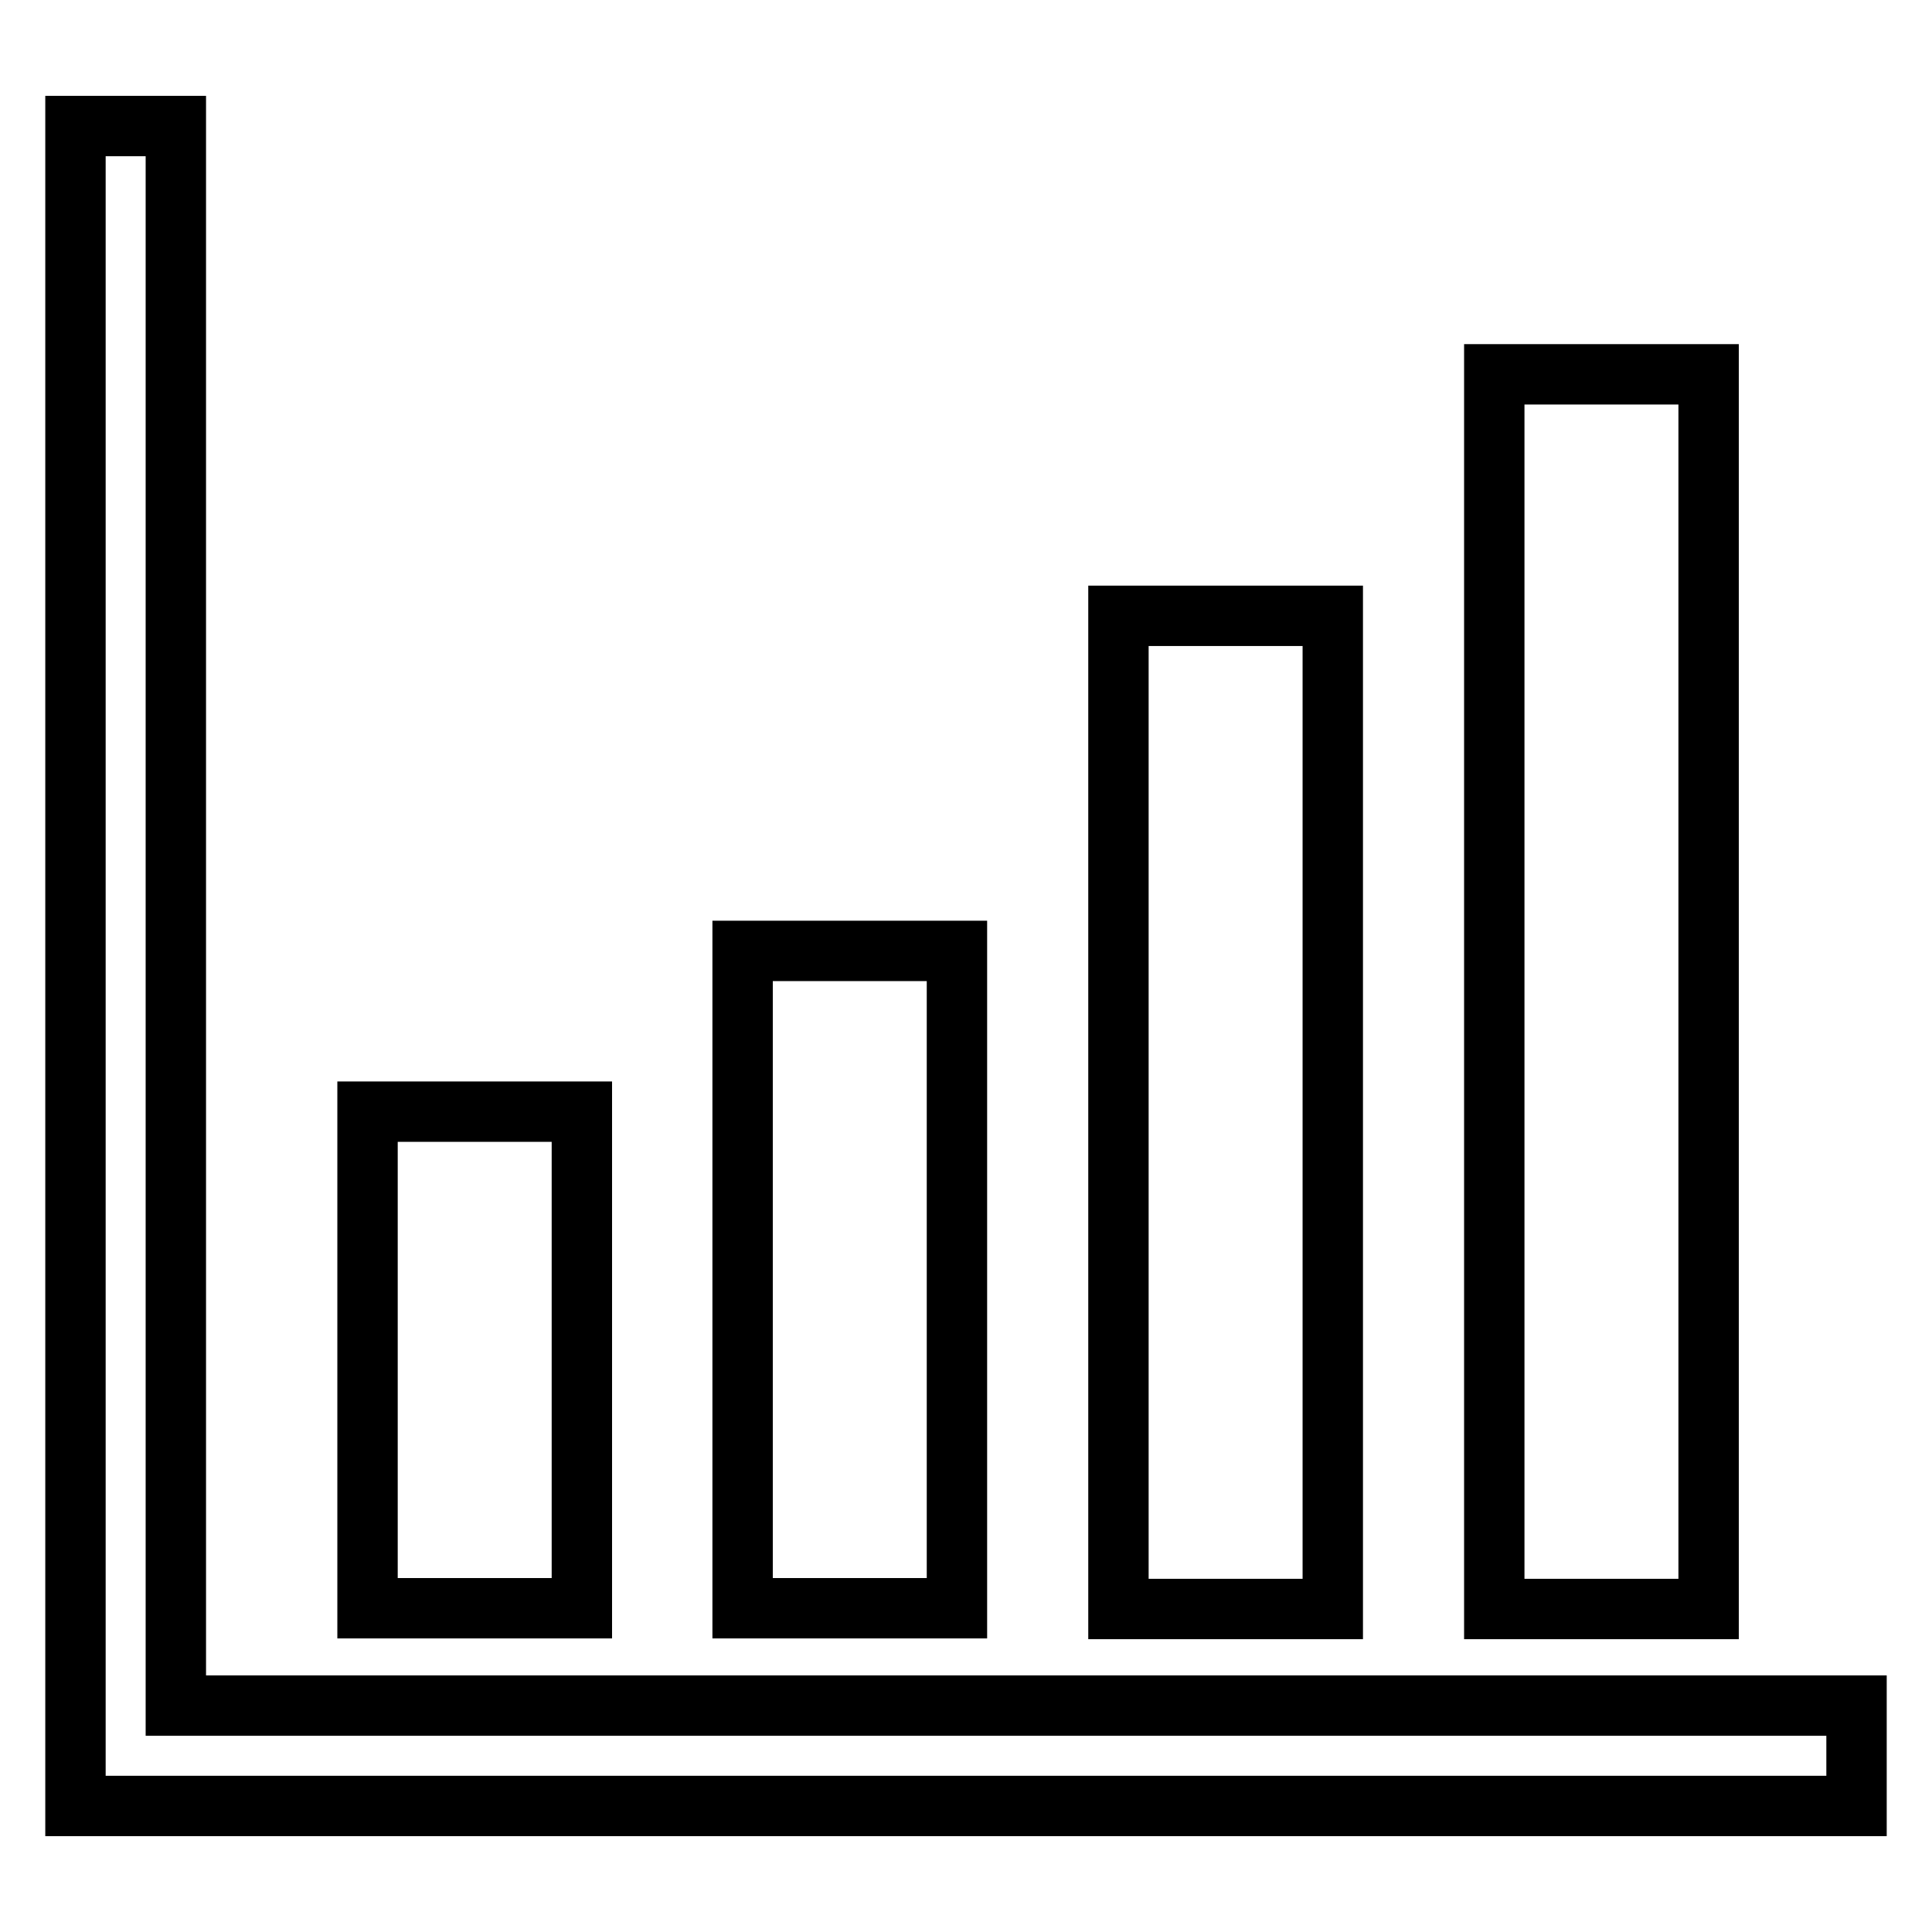 <?xml version="1.0" encoding="utf-8"?>
<!-- Svg Vector Icons : http://www.onlinewebfonts.com/icon -->
<!DOCTYPE svg PUBLIC "-//W3C//DTD SVG 1.1//EN" "http://www.w3.org/Graphics/SVG/1.1/DTD/svg11.dtd">
<svg version="1.1" xmlns="http://www.w3.org/2000/svg" xmlns:xlink="http://www.w3.org/1999/xlink" x="0px" y="0px" viewBox="0 0 256 256" enable-background="new 0 0 256 256" xml:space="preserve">
<g> <path stroke-width="8" fill-opacity="0" stroke="#000000"  d="M10,239.3V16.7h13.3V226H246v13.3H10z M48.7,147.3h28.4v65.8H48.7V147.3z M98.4,126h28.4v87.1H98.4V126z  M148.2,81.6h28.4v131.6h-28.4V81.6z M198,49.6h28.4v163.6H198V49.6z"/></g>
</svg>